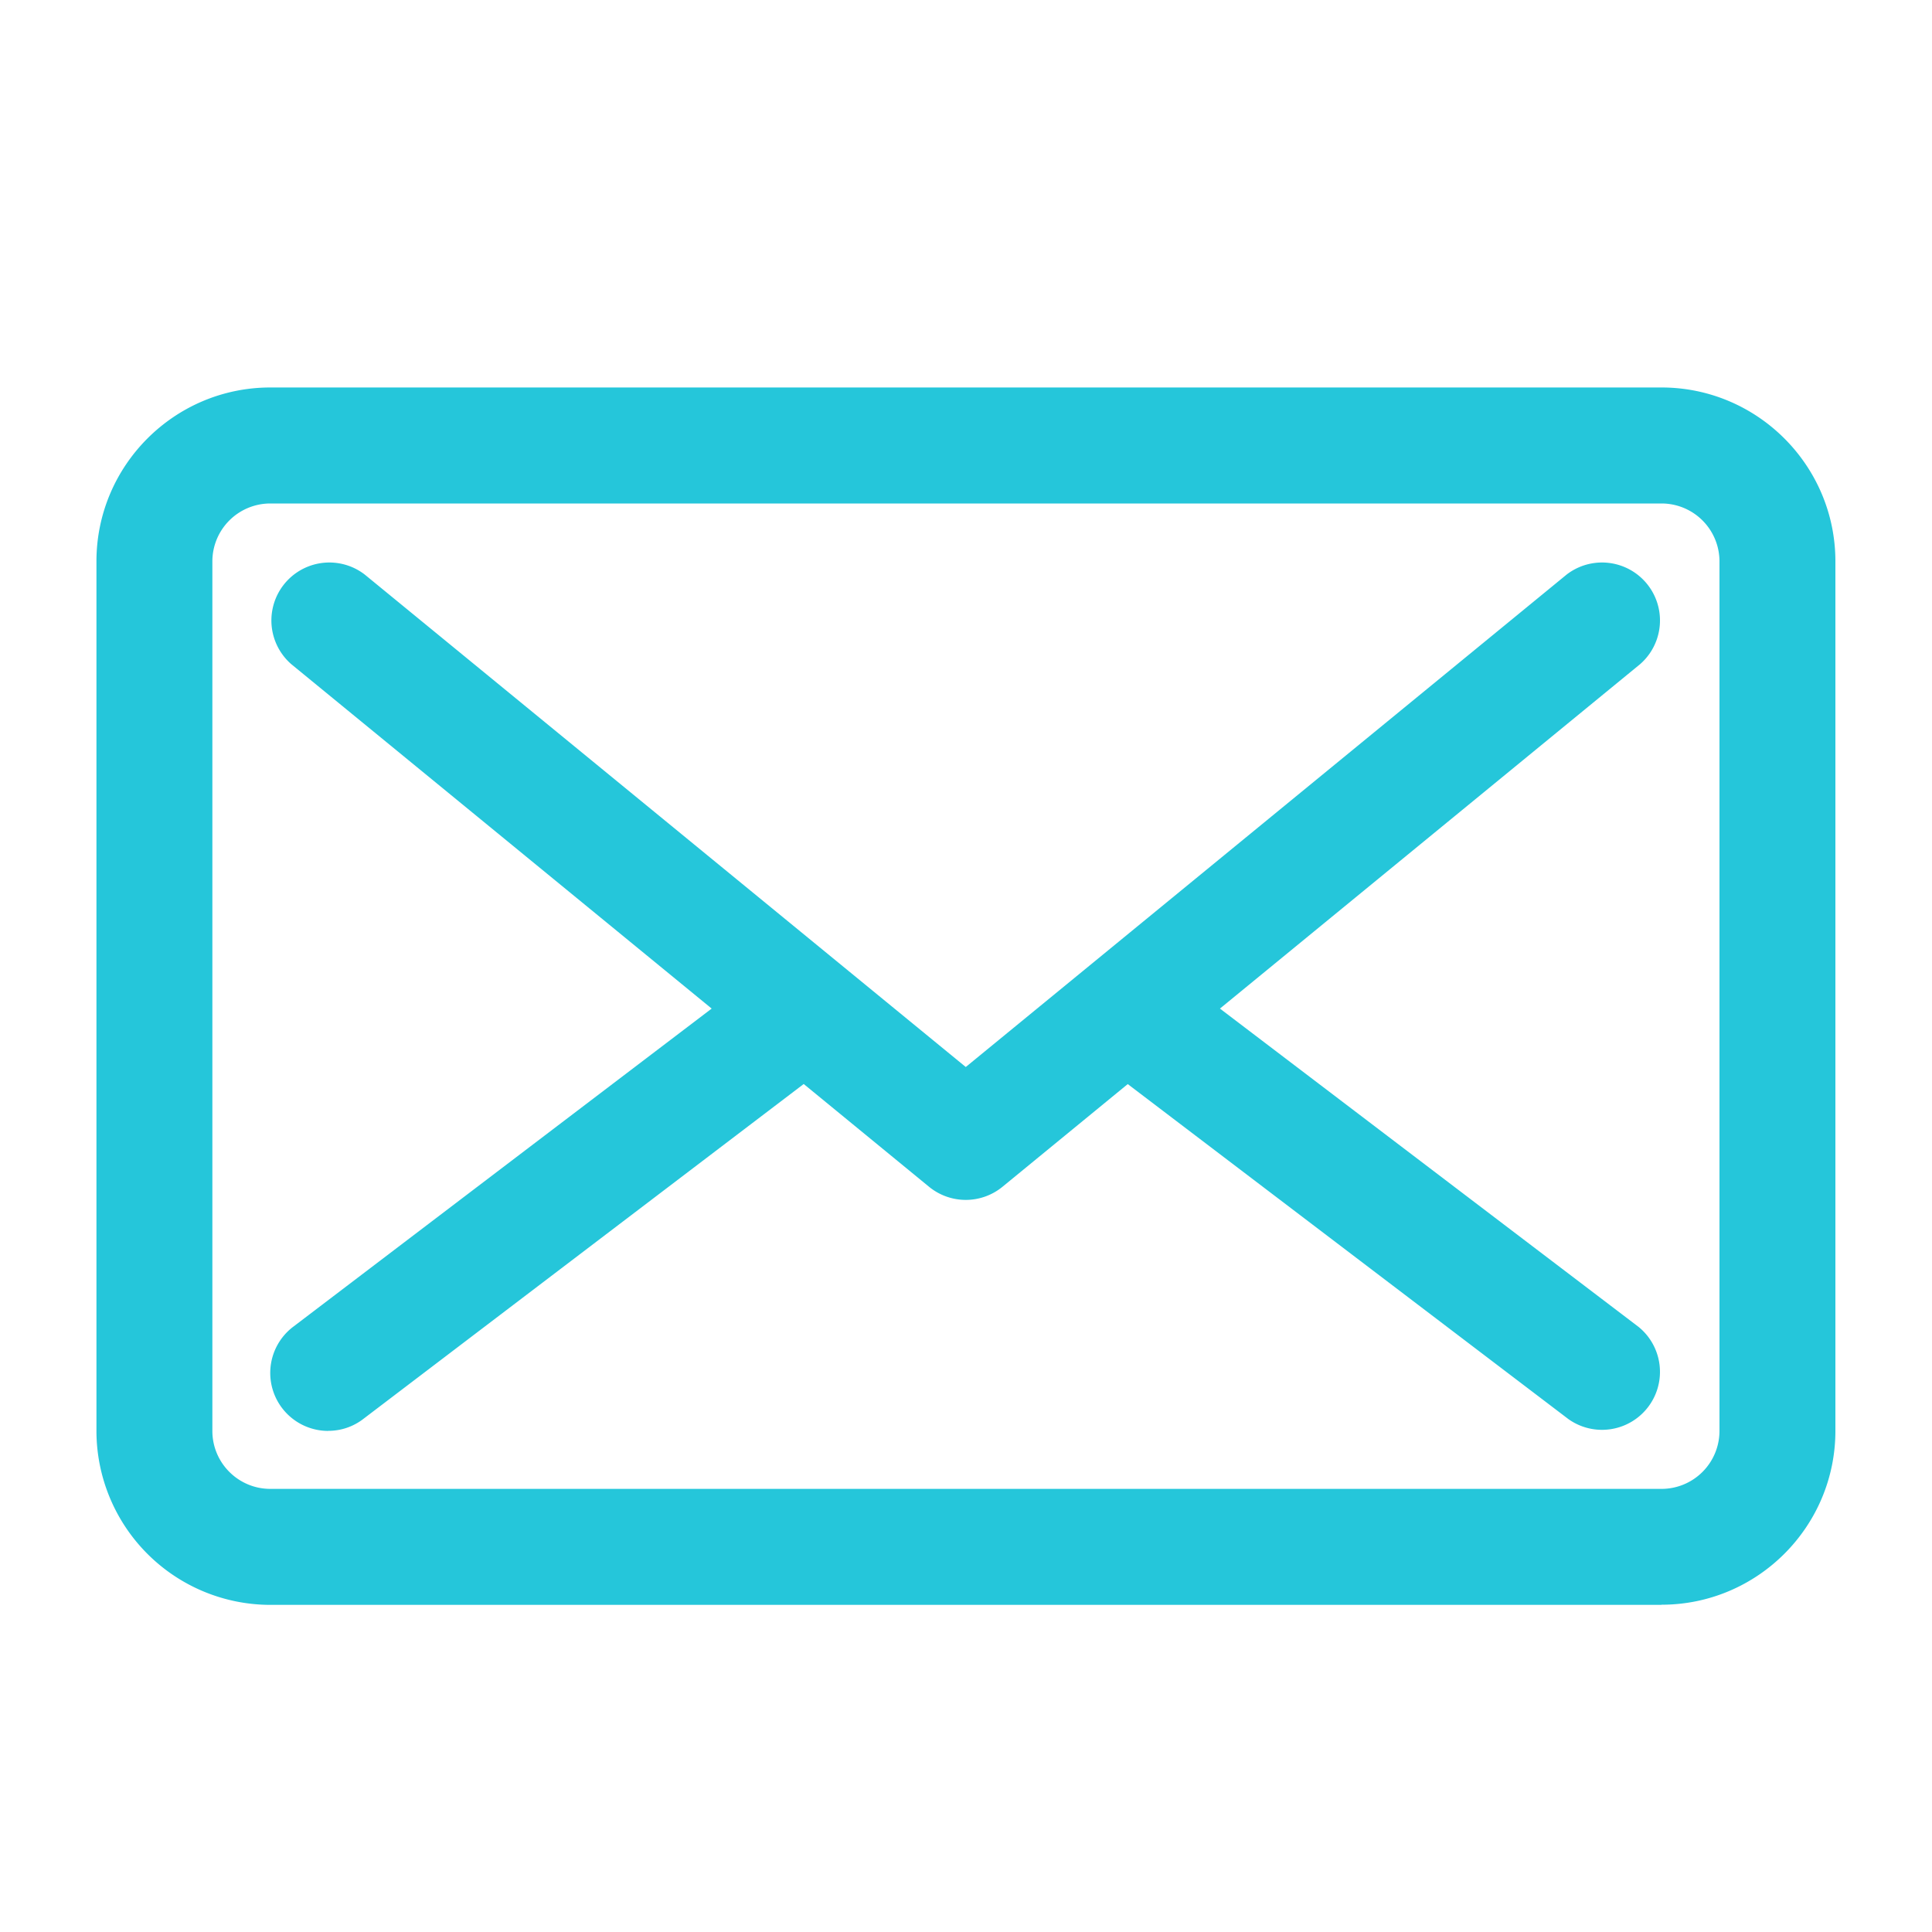 <svg xmlns="http://www.w3.org/2000/svg" width="25" height="25" fill="none" viewBox="0 0 25 25"><path fill="#25C6DA" fill-rule="evenodd" d="M21.5 20.767H3.498a2.253 2.253 0 0 1-2.25-2.25V7.264c0-1.24 1.009-2.25 2.25-2.25H21.5c1.24 0 2.25 1.01 2.25 2.25v11.251c0 1.241-1.01 2.25-2.25 2.25M3.498 6.515a.75.75 0 0 0-.75.75v11.251c0 .414.336.75.75.75H21.5a.75.75 0 0 0 .75-.75V7.265a.75.75 0 0 0-.75-.75zm.75 12.001a.75.75 0 0 1-.455-1.347l5.416-4.118L3.77 8.595a.75.75 0 0 1 .95-1.16l7.777 6.372 7.775-6.372a.75.75 0 0 1 .95 1.16l-5.436 4.456 5.417 4.119a.75.75 0 0 1-.908 1.193l-5.702-4.335-1.621 1.329a.75.75 0 0 1-.95 0l-1.622-1.33-5.7 4.335a.74.74 0 0 1-.453.153" clip-rule="evenodd"/></svg>